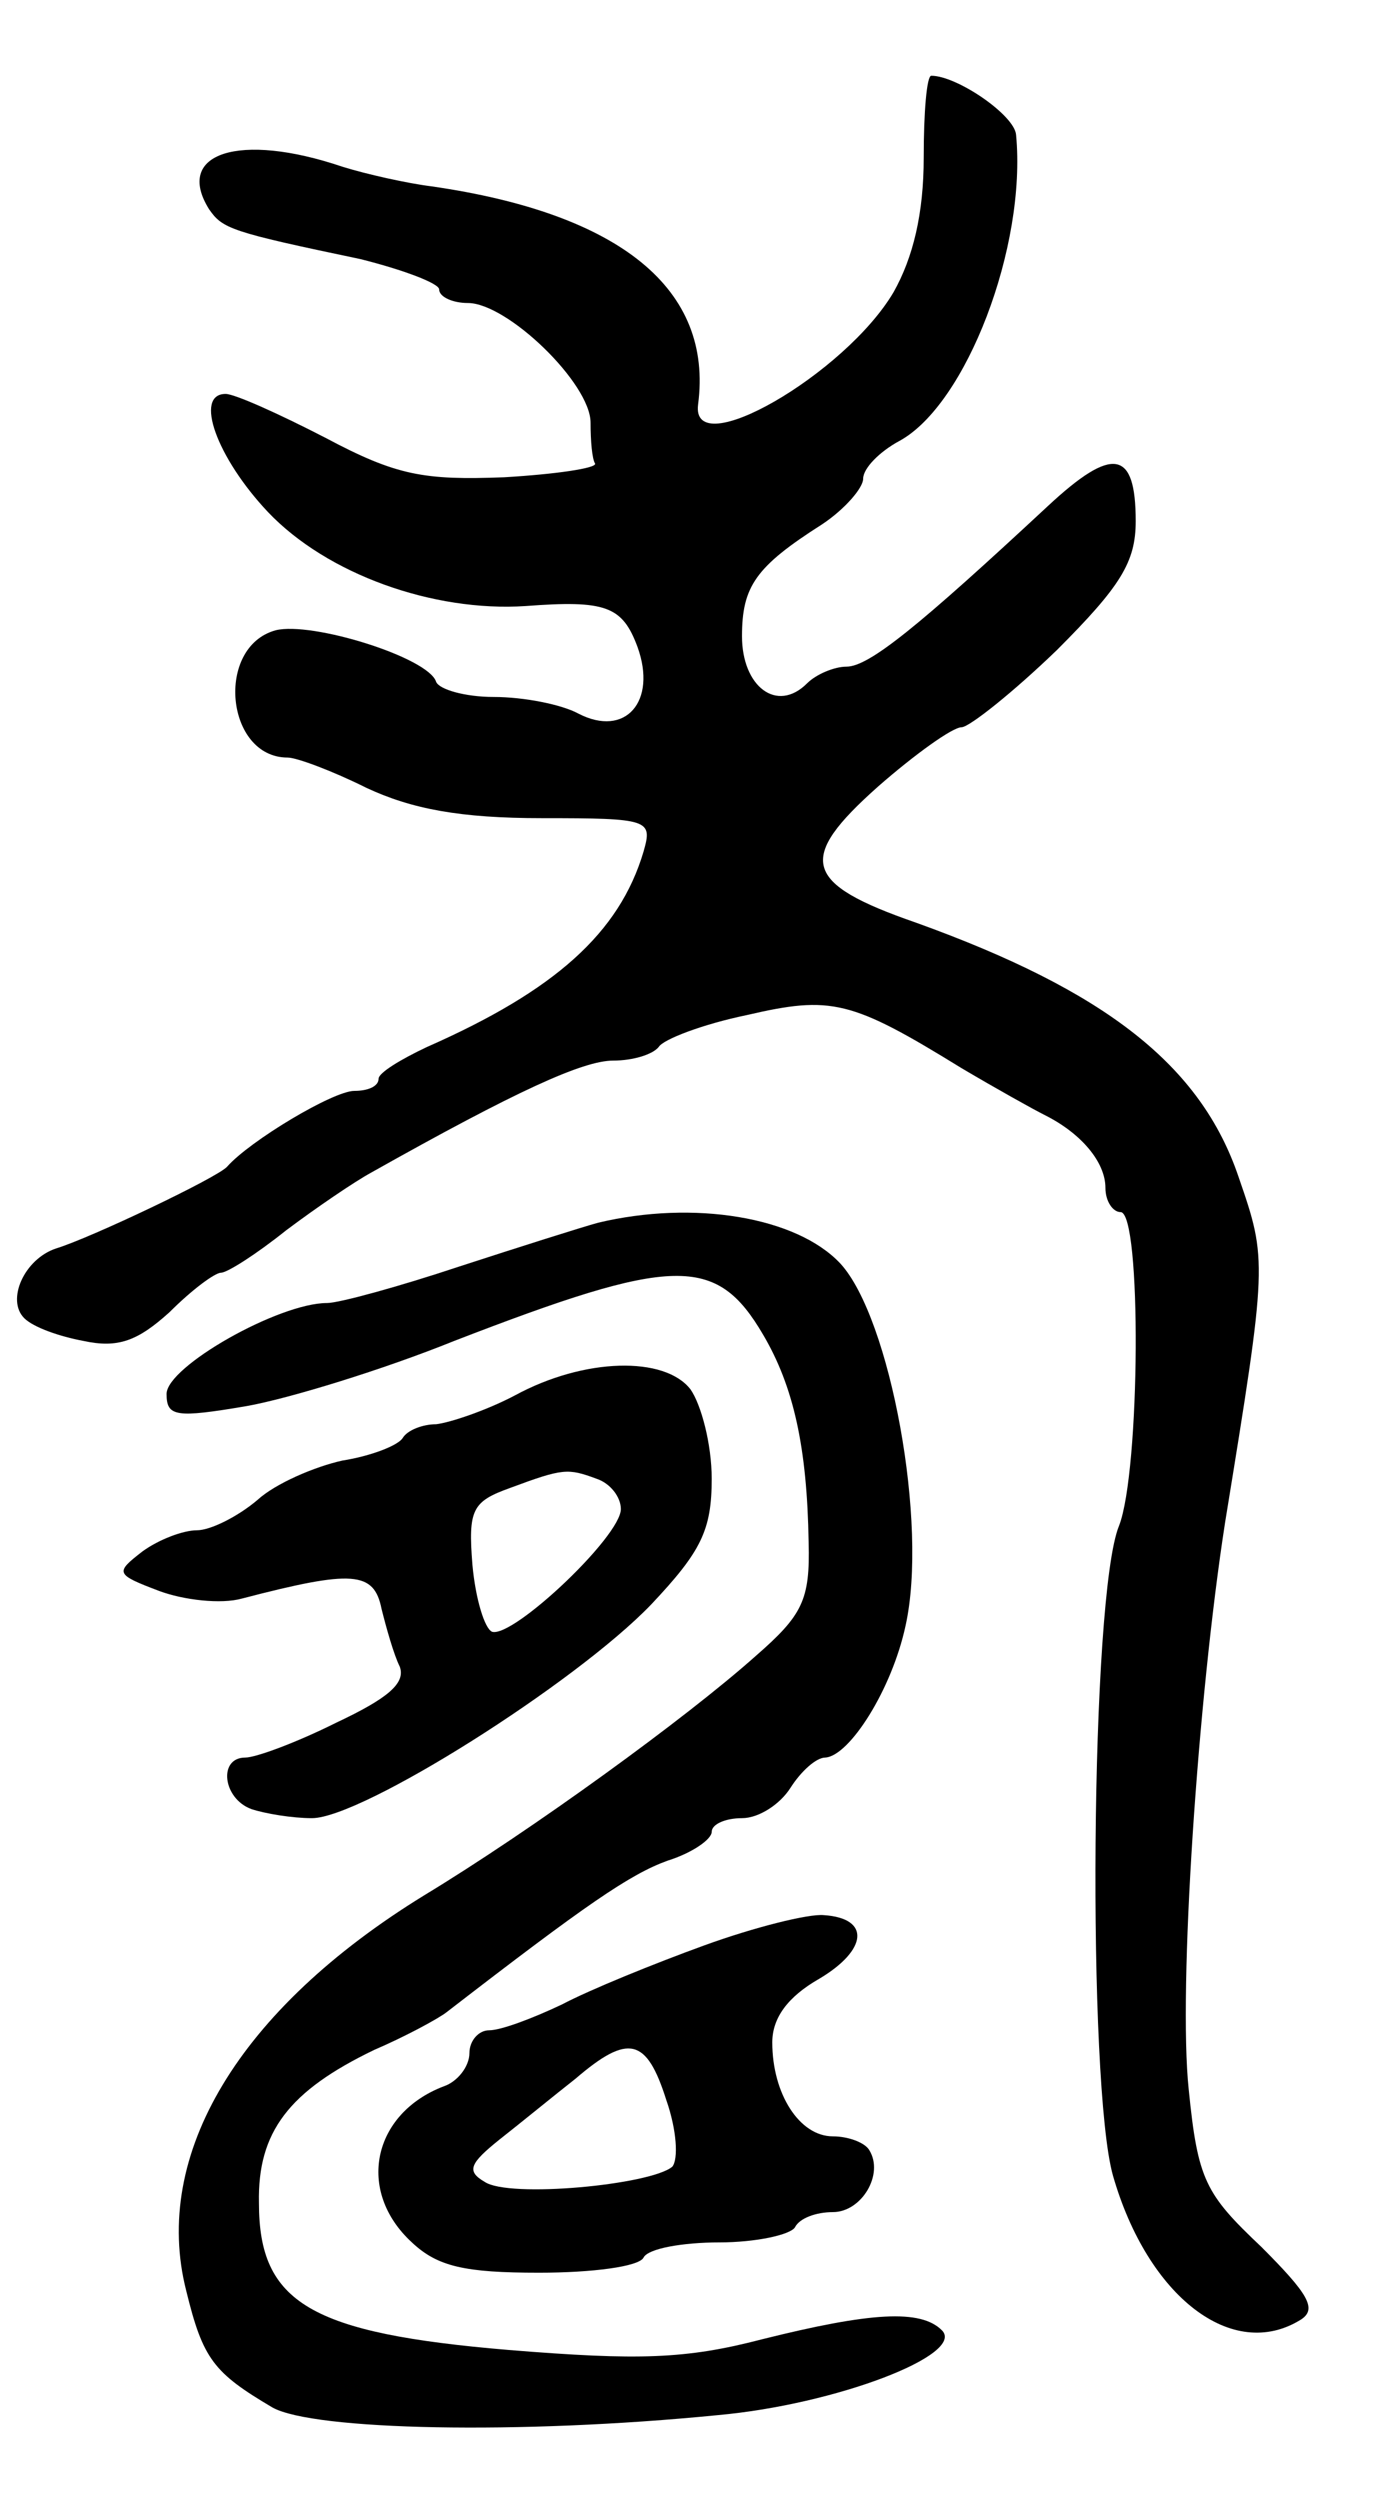 <svg version="1.0" xmlns="http://www.w3.org/2000/svg" width="91" height="165" viewBox="0 0 91 165" ><g transform="translate(0,165) scale(0.1,-0.1)" ><path d="M610 1546 c0 -37 -7 -66 -20 -89 -32 -54 -134 -113 -129 -74 10 76 -51 126 -176 144 -16 2 -43 8 -59 13 -68 23 -111 9 -88 -28 9 -13 14 -15 100 -33 28 -7 52 -16 52 -20 0 -5 9 -9 19 -9 26 0 81 -53 81 -79 0 -12 1 -24 3 -27 1 -3 -26 -7 -60 -9 -53 -2 -71 1 -118 26 -31 16 -60 29 -66 29 -21 0 -6 -42 28 -78 39 -41 109 -66 170 -62 53 4 64 0 74 -27 13 -36 -8 -60 -39 -44 -11 6 -36 11 -56 11 -19 0 -36 5 -38 10 -5 16 -82 40 -106 34 -40 -11 -33 -84 8 -84 6 0 30 -9 52 -20 30 -14 62 -20 116 -20 71 0 73 -1 67 -22 -16 -54 -59 -92 -143 -129 -17 -8 -32 -17 -32 -21 0 -5 -7 -8 -16 -8 -14 0 -69 -33 -84 -50 -6 -7 -90 -47 -113 -54 -21 -7 -33 -34 -21 -46 6 -6 23 -12 39 -15 23 -5 36 0 57 19 15 15 30 26 34 26 4 0 23 12 43 28 20 15 45 32 56 38 96 54 140 74 160 74 13 0 26 4 30 9 3 5 29 15 58 21 56 13 69 10 142 -35 22 -13 47 -27 55 -31 24 -12 40 -31 40 -48 0 -9 5 -16 10 -16 14 0 13 -171 -1 -207 -19 -46 -21 -369 -4 -429 23 -80 79 -123 124 -95 11 7 5 17 -26 48 -37 35 -42 44 -48 104 -7 66 6 258 24 374 28 172 28 173 9 228 -25 74 -88 123 -213 168 -75 26 -79 42 -25 90 24 21 49 39 55 39 5 0 34 23 63 51 42 42 52 58 52 85 0 47 -15 50 -58 10 -85 -79 -118 -106 -133 -106 -8 0 -20 -5 -26 -11 -20 -20 -43 -2 -43 31 0 33 9 46 53 74 15 10 27 24 27 30 0 7 11 18 24 25 44 24 84 128 77 202 -1 13 -39 39 -56 39 -3 0 -5 -24 -5 -54z"/><path d="M395 843 c-11 -3 -52 -16 -92 -29 -39 -13 -79 -24 -87 -24 -32 0 -106 -42 -106 -60 0 -15 6 -16 53 -8 28 5 90 24 137 43 145 56 173 57 204 4 20 -34 29 -74 30 -137 1 -38 -4 -48 -35 -75 -46 -41 -148 -115 -219 -158 -122 -75 -180 -171 -157 -261 11 -45 18 -54 57 -77 27 -15 163 -18 294 -5 78 7 164 40 148 56 -14 14 -47 12 -119 -6 -50 -13 -81 -14 -167 -7 -131 11 -165 31 -165 97 -1 47 20 74 76 101 21 9 43 21 48 25 92 71 121 91 146 100 16 5 29 14 29 19 0 5 9 9 20 9 11 0 25 9 32 20 7 11 17 20 23 20 16 1 44 45 53 87 15 67 -10 203 -43 239 -29 31 -97 42 -160 27z"/><path d="M340 729 c-19 -10 -43 -18 -52 -19 -9 0 -19 -4 -22 -9 -3 -5 -21 -12 -40 -15 -18 -4 -44 -15 -56 -26 -13 -11 -31 -20 -40 -20 -9 0 -25 -6 -36 -14 -18 -14 -18 -15 11 -26 16 -6 41 -9 55 -5 73 19 87 18 92 -7 3 -12 8 -30 12 -38 4 -11 -8 -21 -42 -37 -26 -13 -53 -23 -60 -23 -18 0 -15 -27 4 -34 9 -3 27 -6 40 -6 33 0 174 89 224 141 33 35 40 49 40 83 0 23 -7 49 -14 59 -17 22 -70 21 -116 -4z m54 -55 c9 -3 16 -12 16 -20 0 -18 -71 -85 -85 -81 -5 2 -11 22 -13 44 -3 37 0 42 25 51 35 13 38 13 57 6z"/><path d="M465 366 c-33 -12 -75 -29 -94 -39 -19 -9 -40 -17 -48 -17 -7 0 -13 -7 -13 -15 0 -9 -8 -19 -17 -22 -47 -18 -58 -69 -21 -103 17 -16 35 -20 84 -20 35 0 66 4 69 10 3 6 26 10 50 10 24 0 47 5 50 10 3 6 14 10 25 10 19 0 34 25 24 41 -3 5 -14 9 -24 9 -22 0 -40 28 -40 62 0 16 10 30 31 42 32 19 34 40 3 42 -10 1 -46 -8 -79 -20z m-25 -102 c7 -20 8 -39 4 -44 -14 -12 -108 -21 -124 -10 -12 7 -10 12 10 28 14 11 36 29 50 40 35 30 47 27 60 -14z"/></g></svg> 
